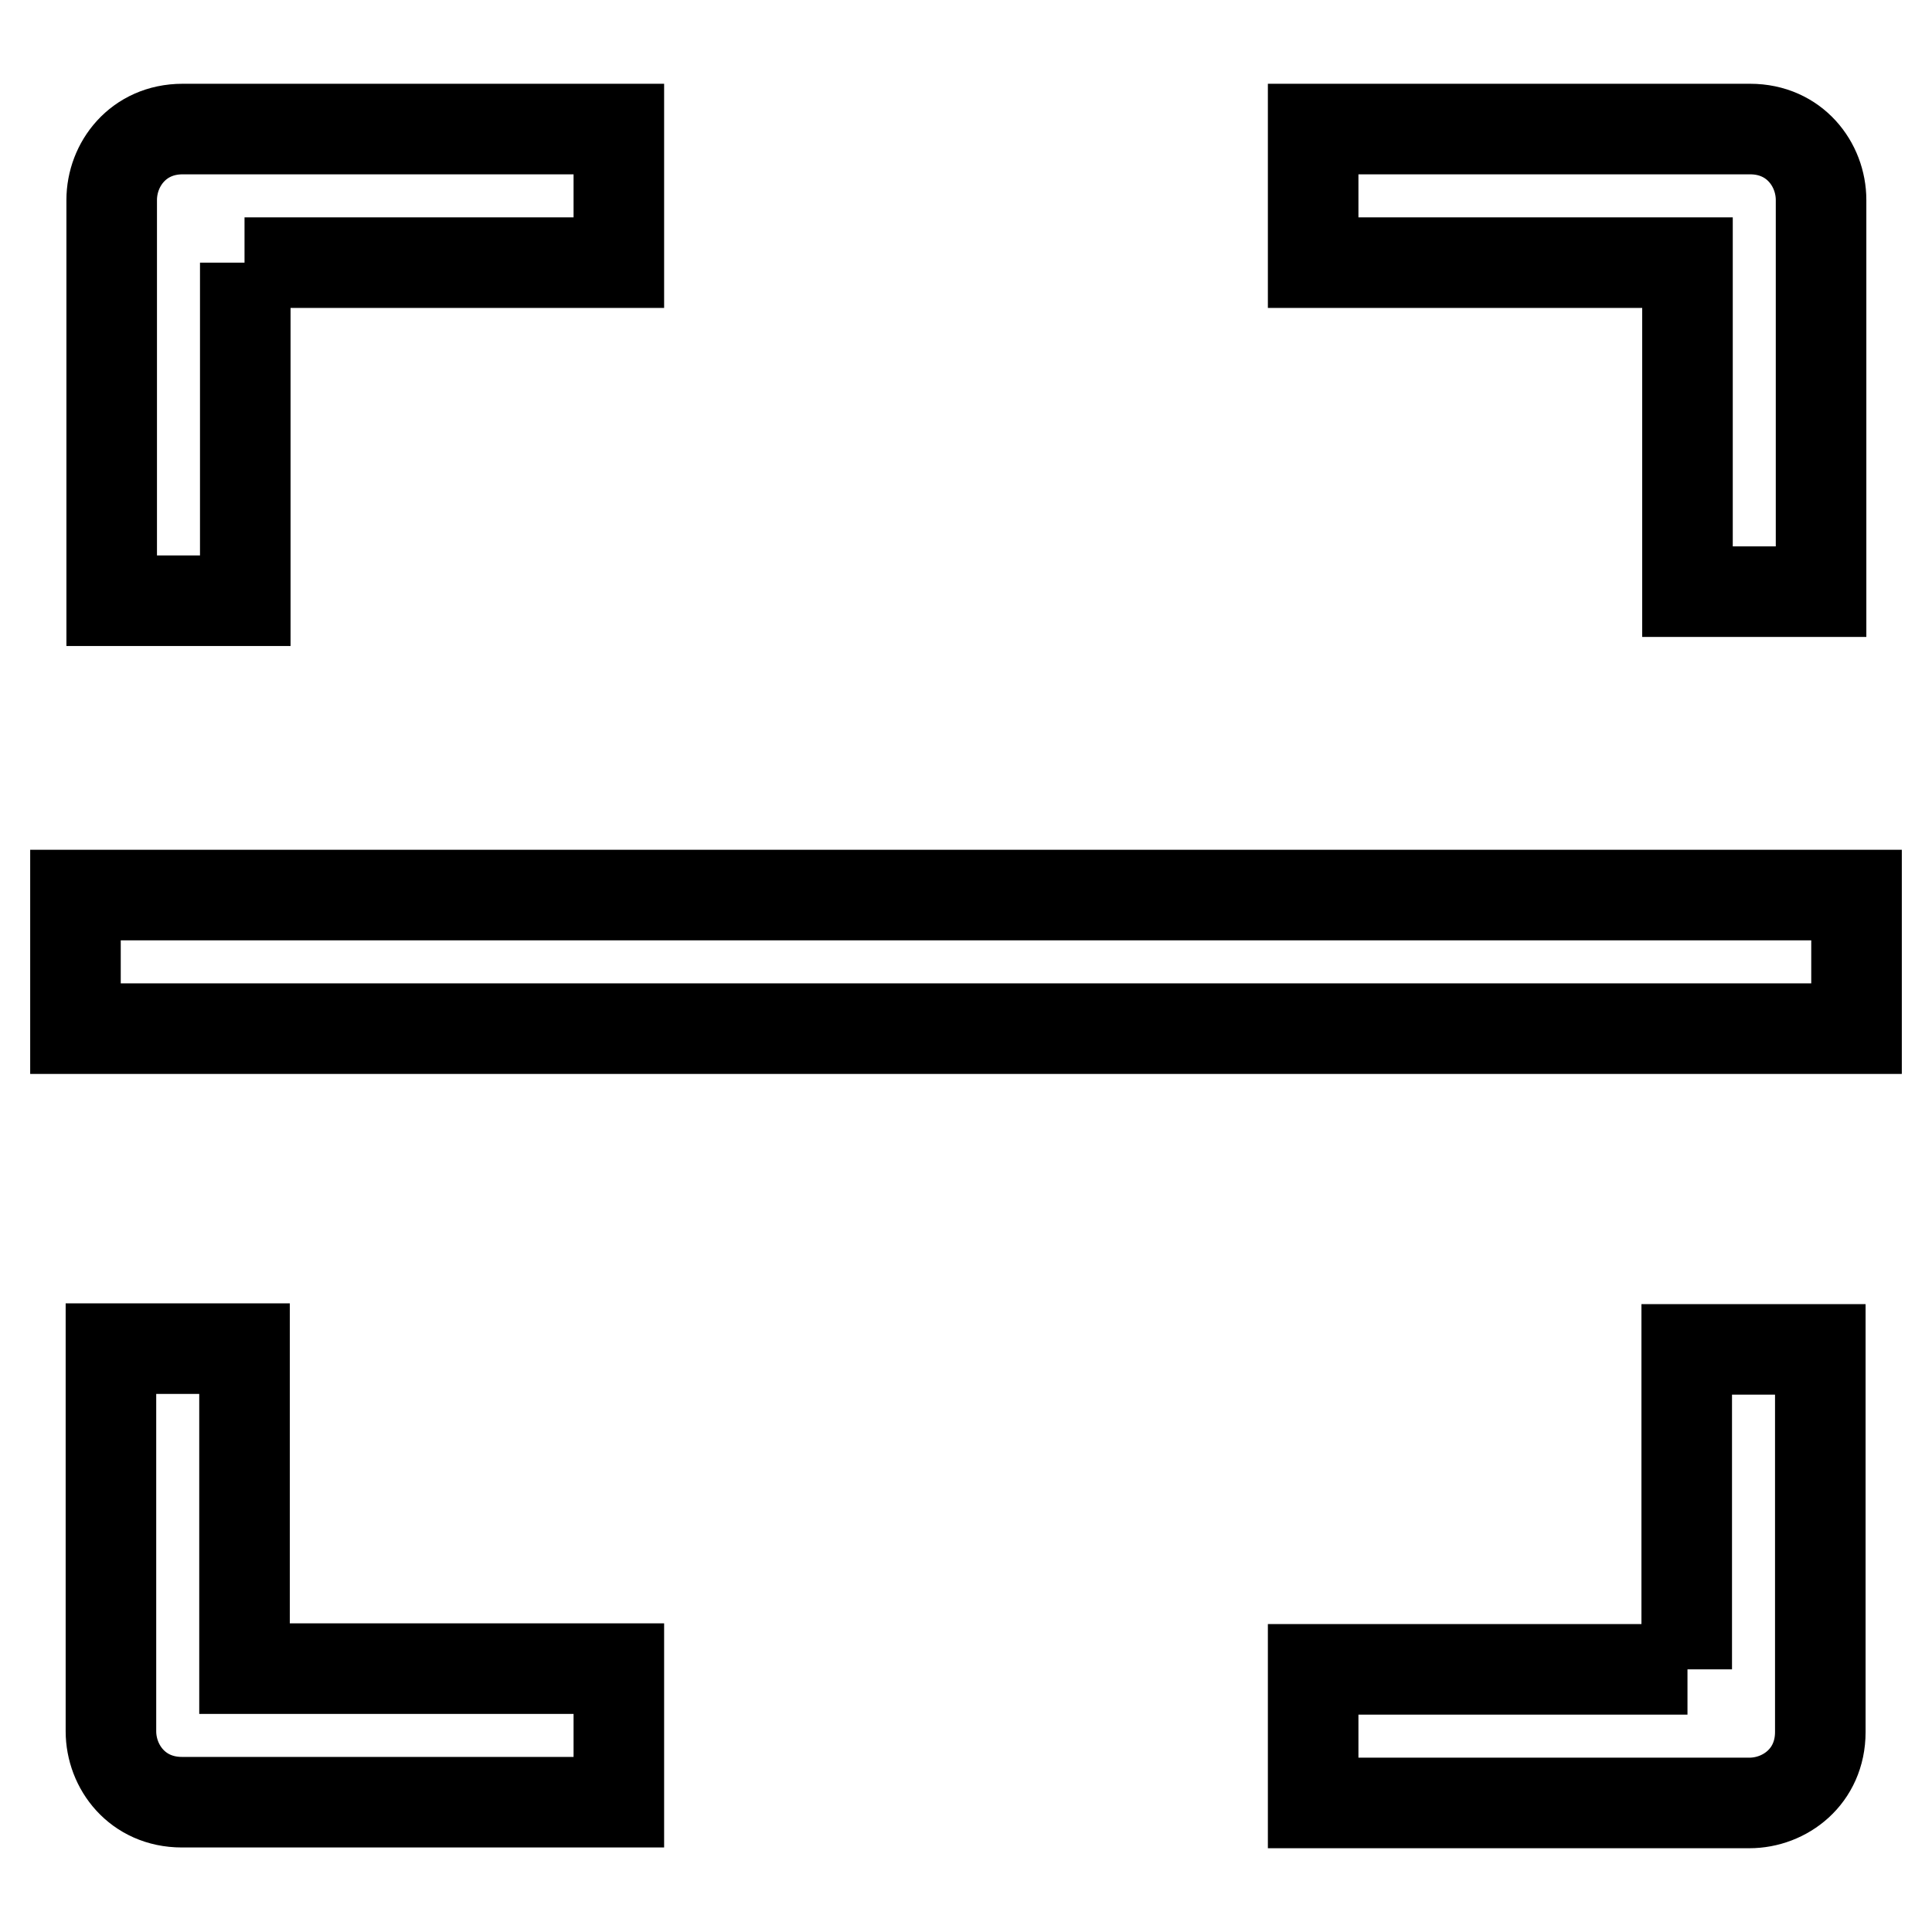 <?xml version="1.0" encoding="utf-8"?>
<!-- Svg Vector Icons : http://www.onlinewebfonts.com/icon -->
<!DOCTYPE svg PUBLIC "-//W3C//DTD SVG 1.1//EN" "http://www.w3.org/Graphics/SVG/1.1/DTD/svg11.dtd">
<svg version="1.1" xmlns="http://www.w3.org/2000/svg" xmlns:xlink="http://www.w3.org/1999/xlink" x="0px" y="0px" viewBox="0 0 256 256" enable-background="new 0 0 256 256" xml:space="preserve">
<g> <path stroke-width="12" fill-opacity="0" stroke="#000000"  d="M32.4,178.7H14.7v50.7c0,4.7,3.5,9.4,9.4,9.4H82v-17.7H32.4V178.7z M32.4,34.8H82V17.1H24.2 c-5.9,0-9.4,4.7-9.4,9.4v53.1h17.7V34.8z M223.6,221.2H174v17.7h57.8c4.7,0,9.4-3.5,9.4-9.4v-50.7h-17.7V221.2z M223.6,78.4h17.7 V26.5c0-4.7-3.5-9.4-9.4-9.4H174v17.7h49.6V78.4L223.6,78.4z M10,118.6h236v17.7H10V118.6z"/></g>
</svg>
